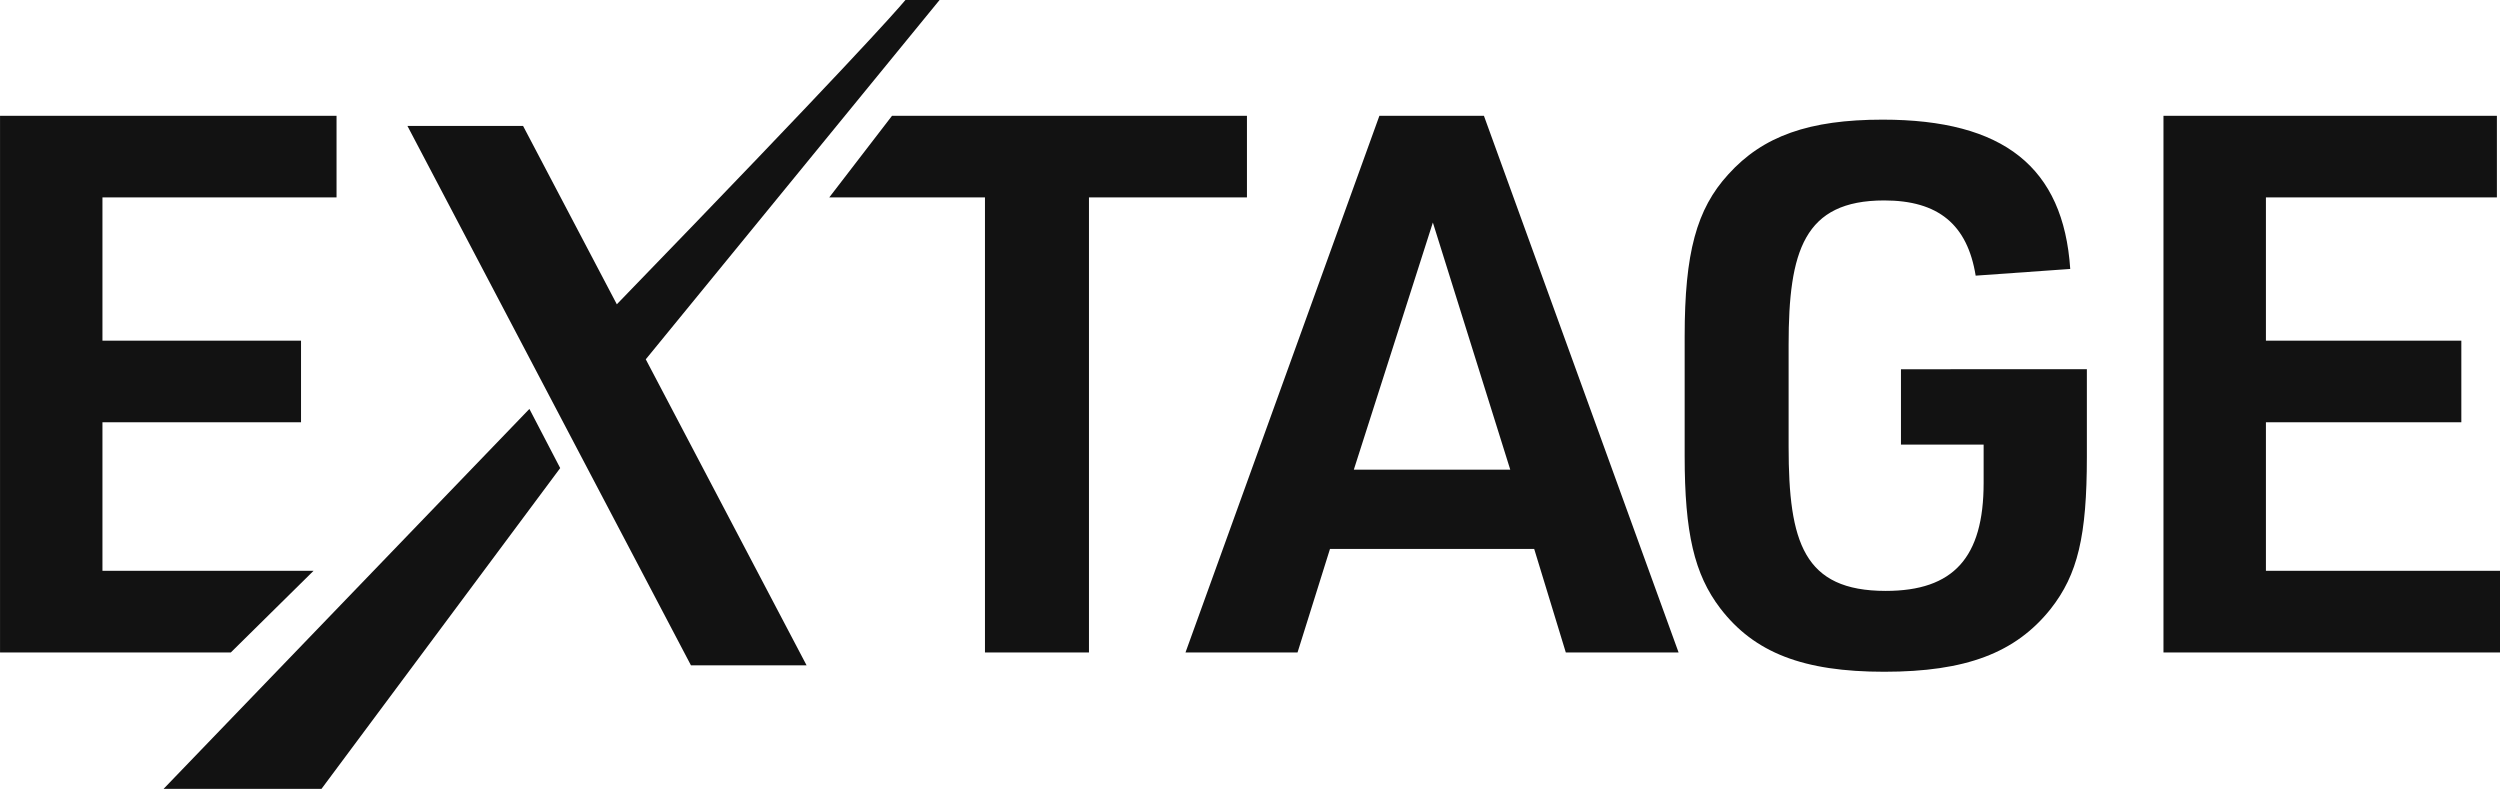 <svg xmlns="http://www.w3.org/2000/svg" width="158.152" height="49.903" viewBox="0 0 158.152 49.903">
  <g id="グループ_19" data-name="グループ 19" transform="translate(-301.698 -161.159)">
    <path id="パス_1123" data-name="パス 1123" d="M377.639,161.159h-2.16c-.662.793-3.8,4.326-18.257,19.25l-5.931-11.284h-7.316l17.937,34.125h7.315L359.053,183.89Z" transform="translate(-16.503)" fill="#121212"/>
    <path id="パス_1124" data-name="パス 1124" d="M318.058,228.425h9.989l15.1-20.292-1.948-3.742Z" transform="translate(-6.011 -17.363)" fill="#121212"/>
    <path id="パス_1125" data-name="パス 1125" d="M321.532,202.6H308.179v-9.4h12.562v-5.16H308.179v-9.063h14.809v-5.161H301.7v33.948h14.6Z" transform="translate(0 -5.33)" fill="#121212"/>
    <path id="パス_1126" data-name="パス 1126" d="M414,173.816H391.546l-3.969,5.161h9.85v28.787h6.579V178.977H414Z" transform="translate(-33.419 -5.33)" fill="#121212"/>
    <path id="パス_1127" data-name="パス 1127" d="M436.891,173.816l-12.266,33.948h7.088l2.053-6.549h12.918l2,6.549h7.135l-12.314-33.948ZM435.274,196.2l5-15.634L445.17,196.2Z" transform="translate(-47.932 -5.33)" fill="#121212"/>
    <path id="パス_1128" data-name="パス 1128" d="M489.8,193.678h5.23v2.429c0,4.722-1.91,6.828-6.193,6.828-5.194,0-6.144-3.073-6.144-9.124v-6.451c0-5.919.964-9.126,6.047-9.126,3.412,0,5.261,1.514,5.786,4.758l5.983-.424c-.432-6.441-4.215-9.445-11.866-9.445-4.653,0-7.573,1.034-9.765,3.46-2.013,2.2-2.761,4.975-2.761,10.239V194.4c0,4.868.61,7.479,2.25,9.634,2.156,2.814,5.259,4.016,10.374,4.016,5.16,0,8.309-1.189,10.529-3.975,1.712-2.176,2.291-4.606,2.291-9.626v-5.537H489.8Z" transform="translate(-67.846 -4.395)" fill="#121212"/>
    <path id="パス_1129" data-name="パス 1129" d="M531.938,202.6v-9.4H544.3v-5.16H531.938v-9.063h14.612v-5.161H525.457v33.948h21.289V202.6Z" transform="translate(-86.896 -5.33)" fill="#121212"/>
  </g>
</svg>
